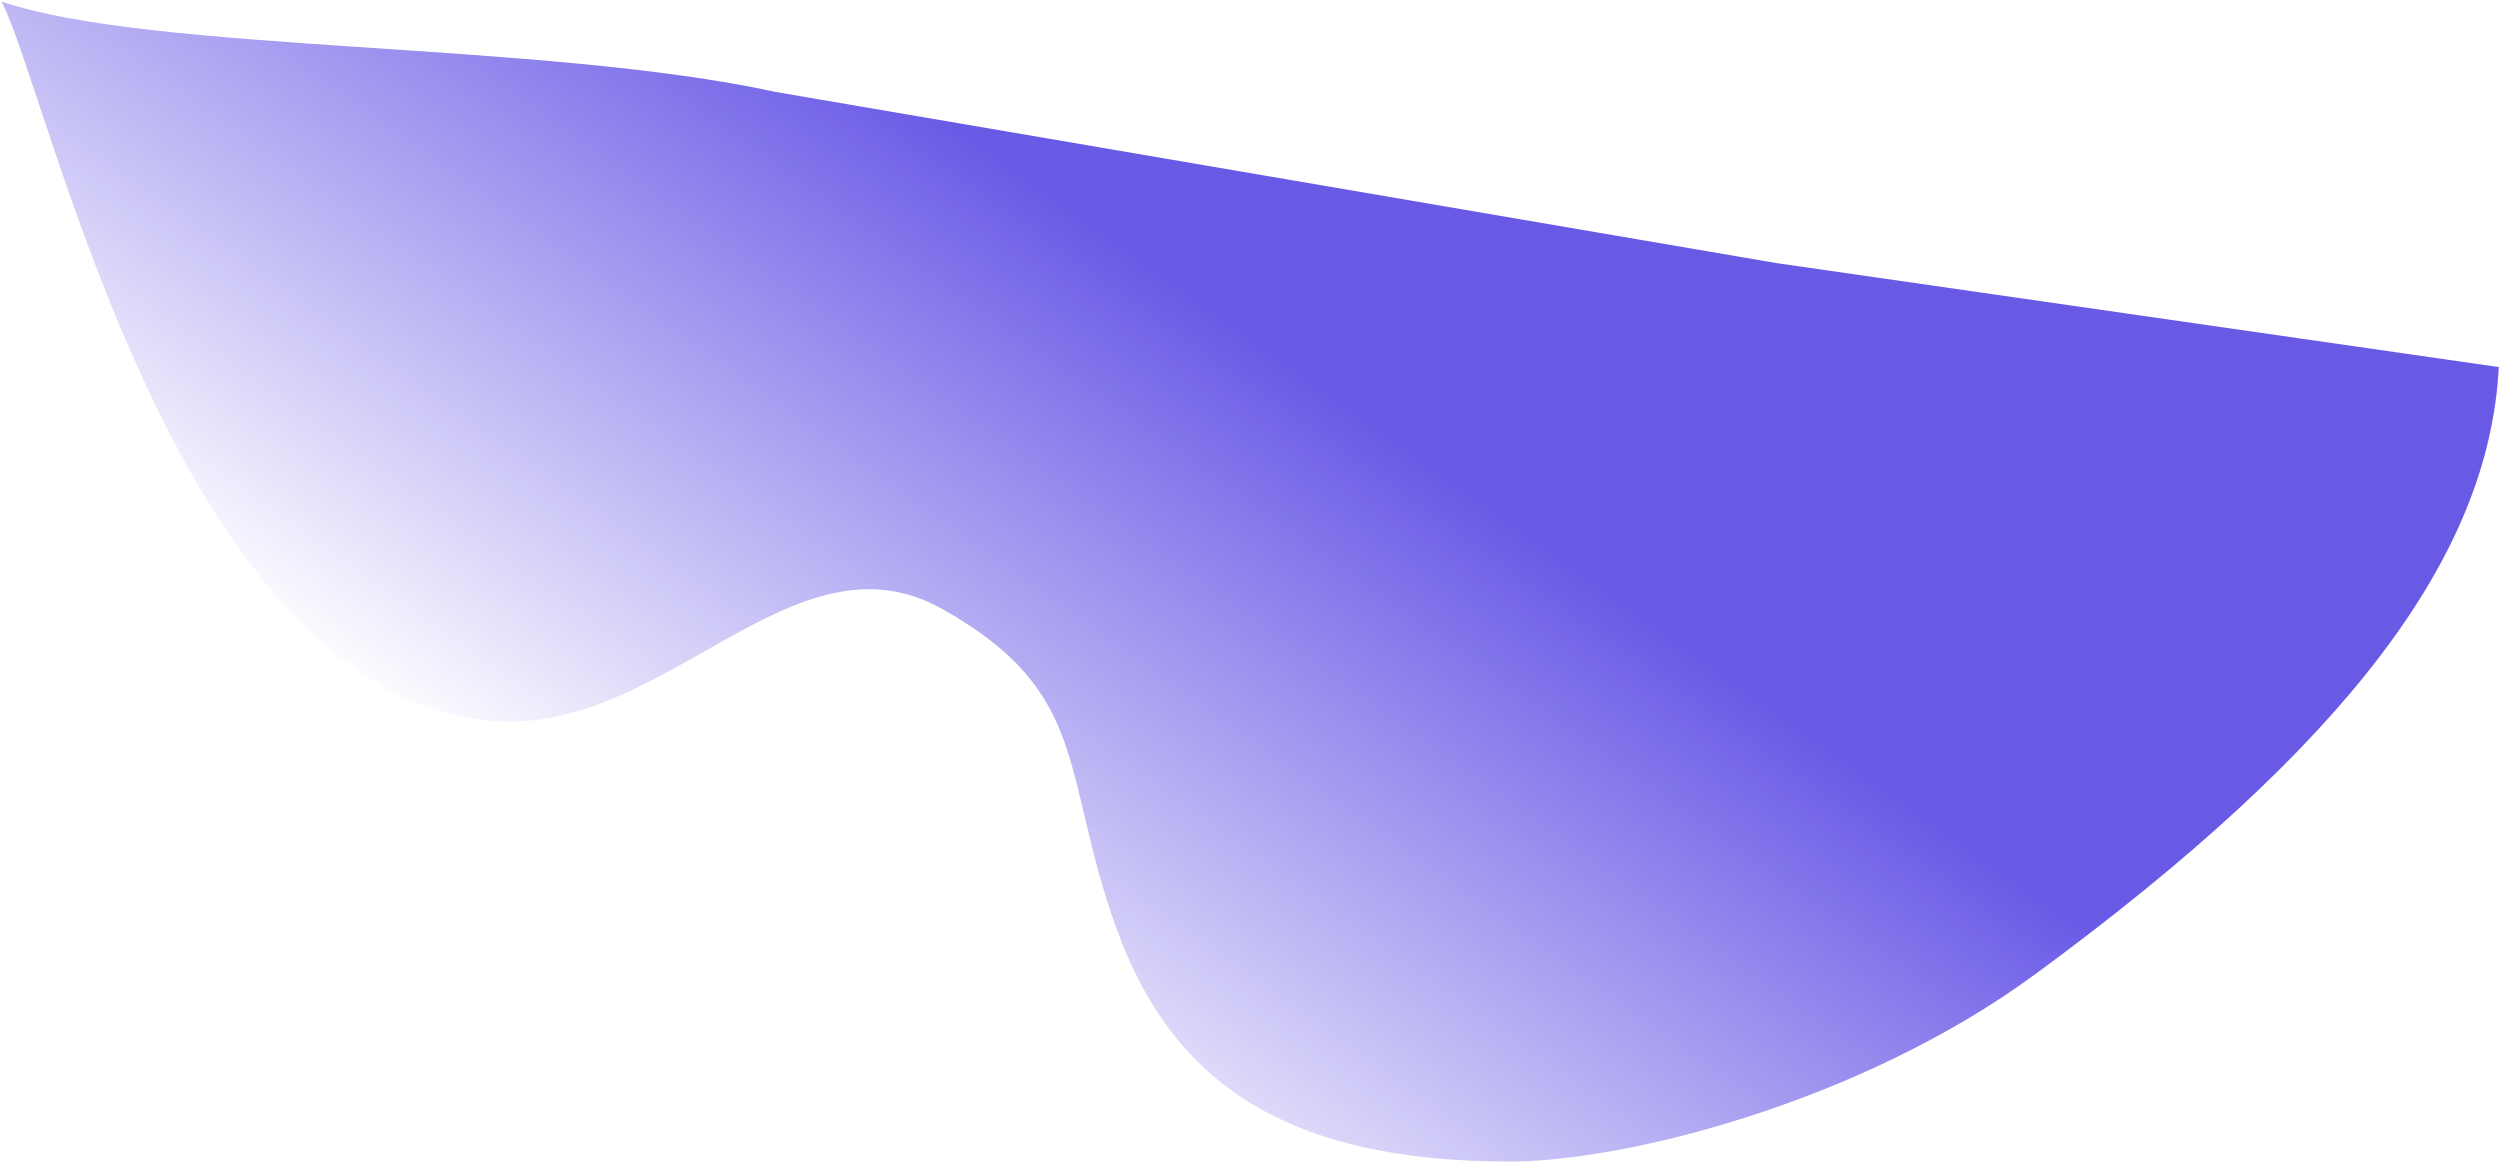 <?xml version="1.0" encoding="UTF-8"?> <svg xmlns="http://www.w3.org/2000/svg" width="1155" height="537" viewBox="0 0 1155 537" fill="none"> <path d="M0.677 0.682C70.374 24.564 250.326 18.895 358.521 42.519L820.94 121.584L1154.44 169.589C1149.96 257.081 1084.26 344.333 940.45 449.965C858.992 509.799 750.148 536.641 697.57 536.641C595.5 536.641 542.026 501.215 515.969 429.407C489.911 357.599 504.511 320.081 435.314 281.347C366.117 242.613 307.5 340.174 226.791 332.985C81 320 22.868 43.138 0.677 0.682Z" fill="url(#paint0_linear_590_2)"></path> <defs> <linearGradient id="paint0_linear_590_2" x1="505.036" y1="100.599" x2="287.082" y2="407.158" gradientUnits="userSpaceOnUse"> <stop stop-color="#695AE6"></stop> <stop offset="1" stop-color="#695AE6" stop-opacity="0"></stop> </linearGradient> </defs> </svg> 